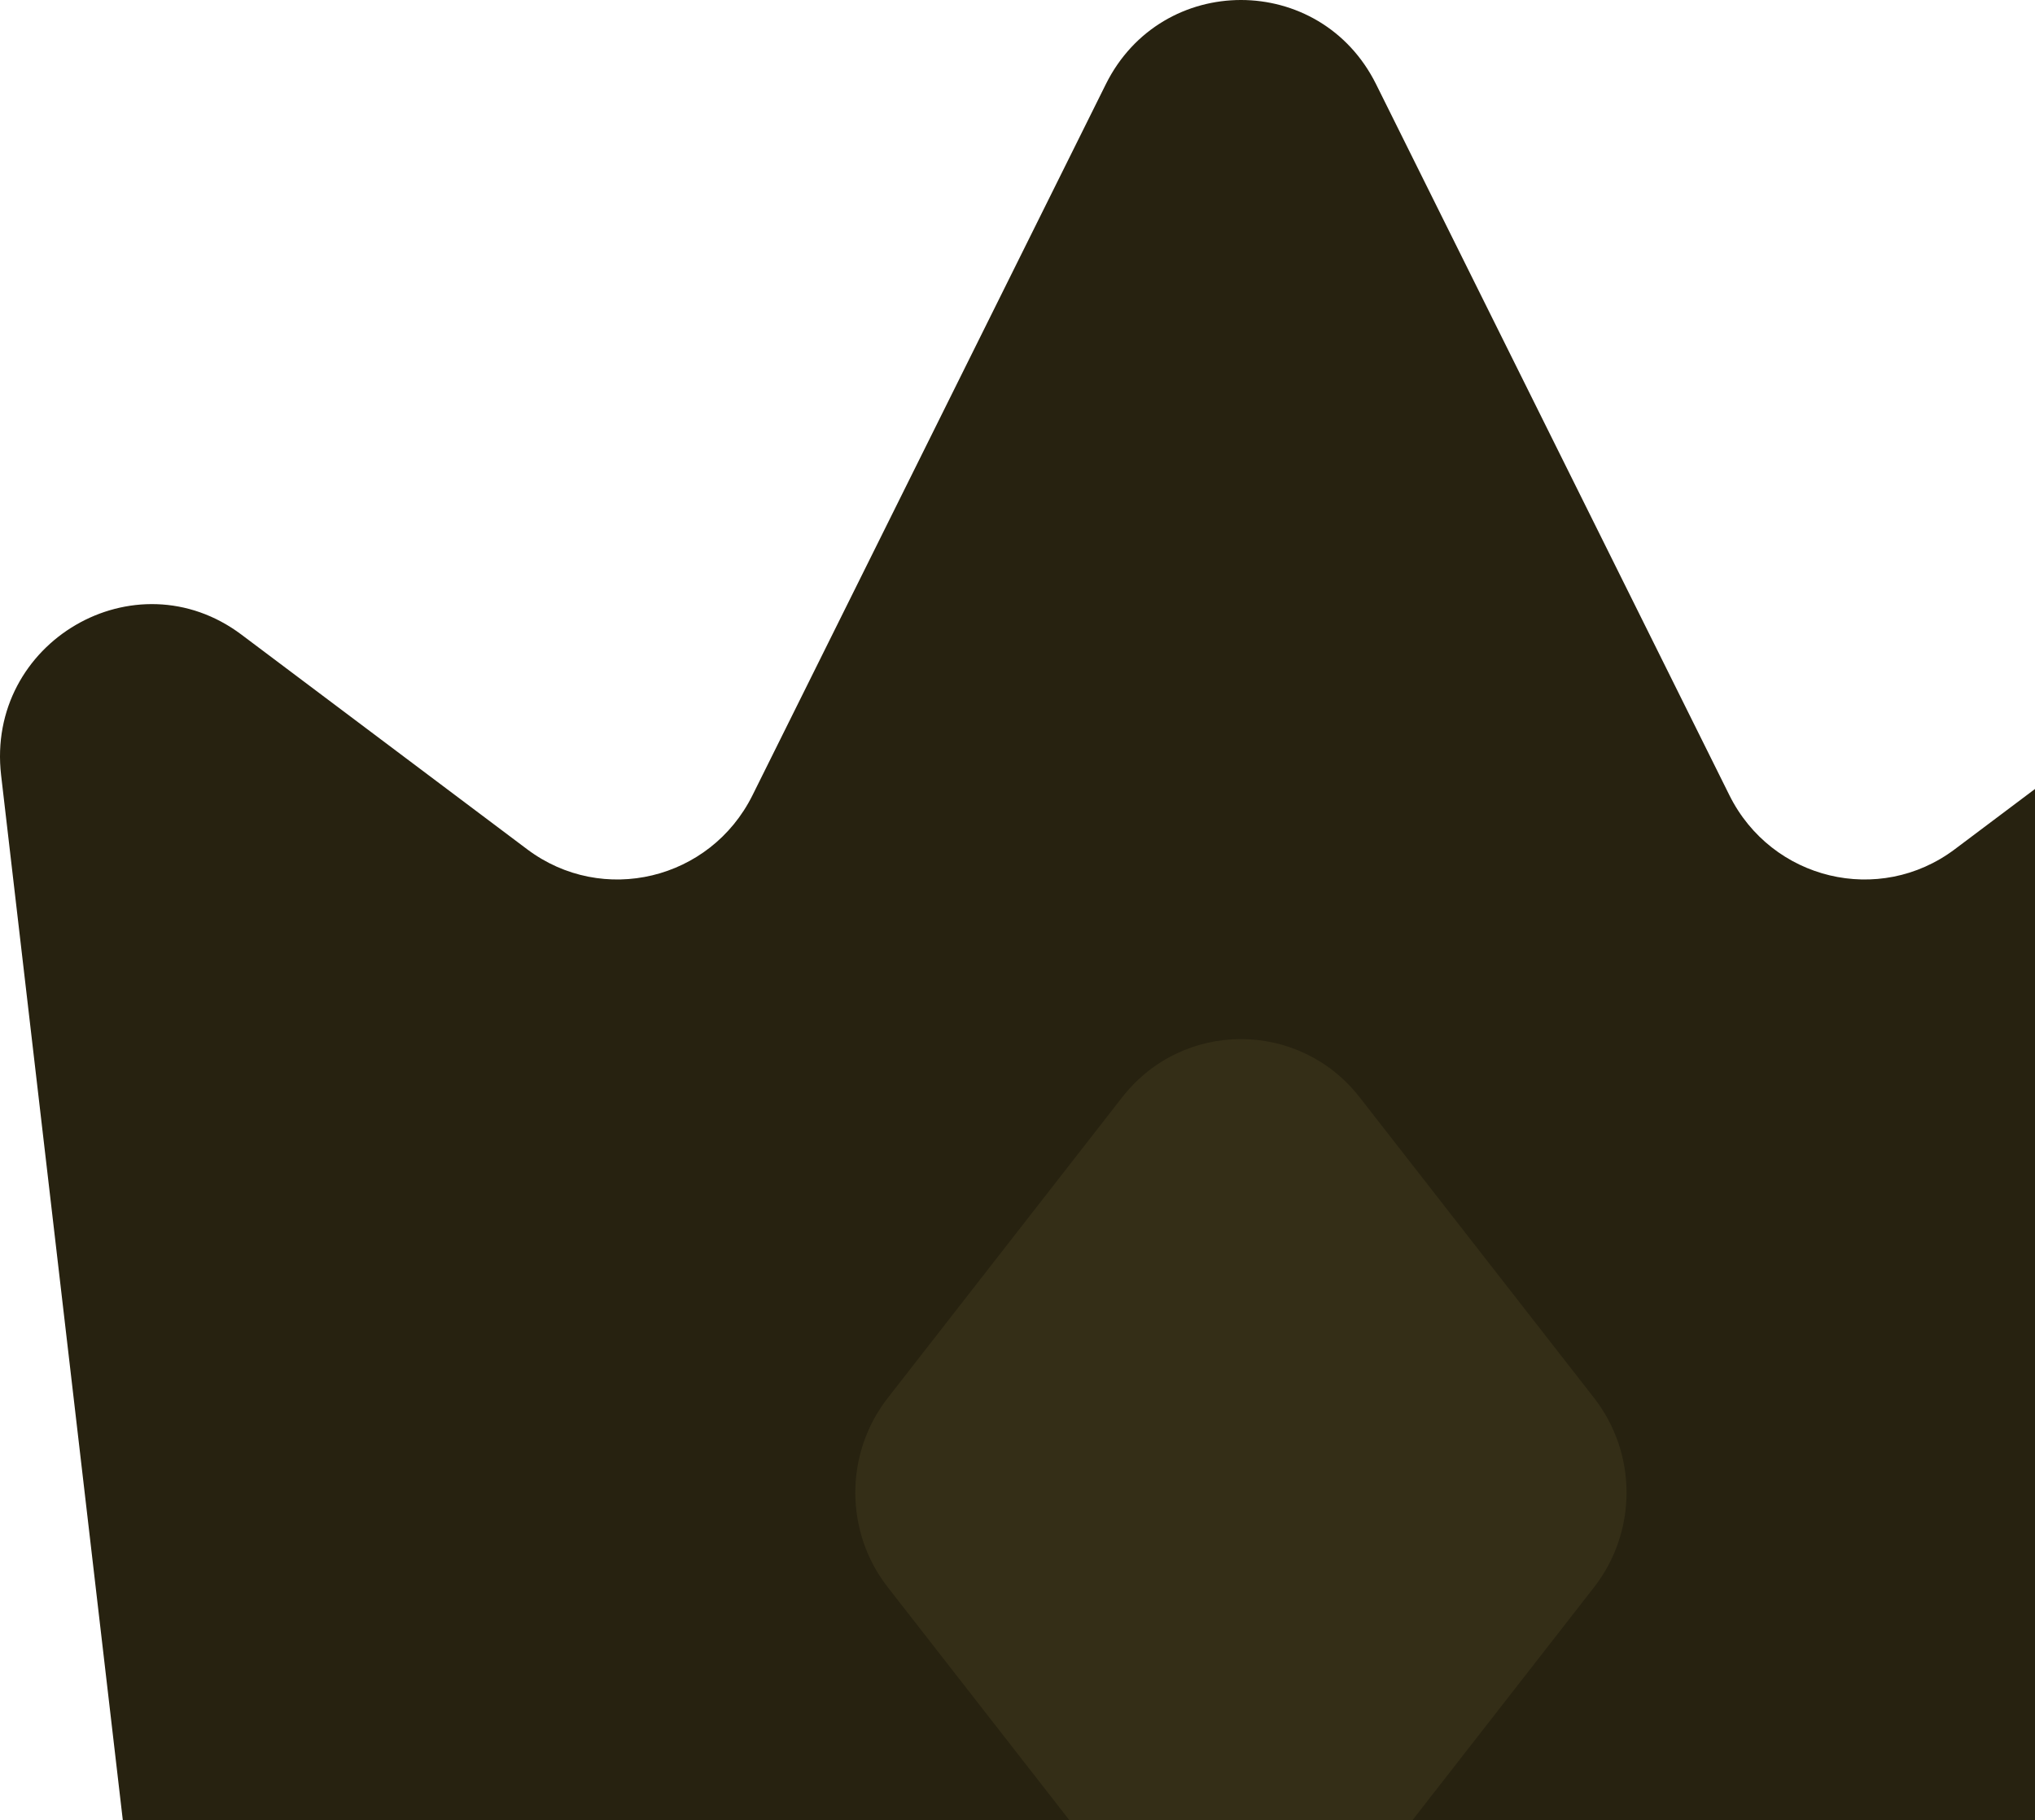 <svg width="341" height="305" viewBox="0 0 341 305" fill="none" xmlns="http://www.w3.org/2000/svg">
<g filter="url(#filter0_di_280:18692)">
<path d="M198.23 346.504L159.751 262.487C157.397 257.347 158.077 250.954 161.431 246.703L199.91 197.933C204.283 192.39 211.598 192.39 215.971 197.933L254.45 246.703C257.804 250.954 258.484 257.347 256.131 262.487L217.652 346.504C213.425 355.733 202.456 355.733 198.23 346.504Z" fill="#FFF8DE"/>
</g>
<path d="M126.099 133.257L185.298 14.12C194.653 -4.707 221.236 -4.707 230.591 14.12L289.789 133.257C296.858 147.483 314.913 151.816 327.552 142.32L375.415 106.359C393.253 92.957 418.3 107.605 415.701 129.919L389.435 355.457C387.933 368.359 377.116 378.082 364.266 378.082H51.623C38.772 378.082 27.956 368.359 26.453 355.457L0.187 129.919C-2.412 107.604 22.635 92.957 40.473 106.359L88.336 142.32C100.975 151.816 119.03 147.483 126.099 133.257Z" fill="#272210"/>
<path d="M188.034 183.89C198.181 170.875 217.695 170.875 227.842 183.89L267.116 234.265C274.368 243.567 274.368 256.682 267.116 265.985L227.842 316.359C217.695 329.374 198.181 329.374 188.034 316.359L148.761 265.985C141.508 256.682 141.508 243.567 148.761 234.265L188.034 183.89Z" fill="#342E17"/>
<defs>
<filter id="filter0_di_280:18692" x="145.325" y="184" width="125.231" height="185.719" filterUnits="userSpaceOnUse" color-interpolation-filters="sRGB">
<feFlood flood-opacity="0" result="BackgroundImageFix"/>
<feColorMatrix in="SourceAlpha" type="matrix" values="0 0 0 0 0 0 0 0 0 0 0 0 0 0 0 0 0 0 127 0" result="hardAlpha"/>
<feOffset dy="3.259"/>
<feGaussianBlur stdDeviation="6.517"/>
<feColorMatrix type="matrix" values="0 0 0 0 0 0 0 0 0 0 0 0 0 0 0 0 0 0 0.68 0"/>
<feBlend mode="overlay" in2="BackgroundImageFix" result="effect1_dropShadow_280:18692"/>
<feBlend mode="normal" in="SourceGraphic" in2="effect1_dropShadow_280:18692" result="shape"/>
<feColorMatrix in="SourceAlpha" type="matrix" values="0 0 0 0 0 0 0 0 0 0 0 0 0 0 0 0 0 0 127 0" result="hardAlpha"/>
<feOffset dy="-3.259"/>
<feGaussianBlur stdDeviation="3.259"/>
<feComposite in2="hardAlpha" operator="arithmetic" k2="-1" k3="1"/>
<feColorMatrix type="matrix" values="0 0 0 0 1 0 0 0 0 0.914 0 0 0 0 0.55 0 0 0 1 0"/>
<feBlend mode="normal" in2="shape" result="effect2_innerShadow_280:18692"/>
</filter>
</defs>
</svg>
